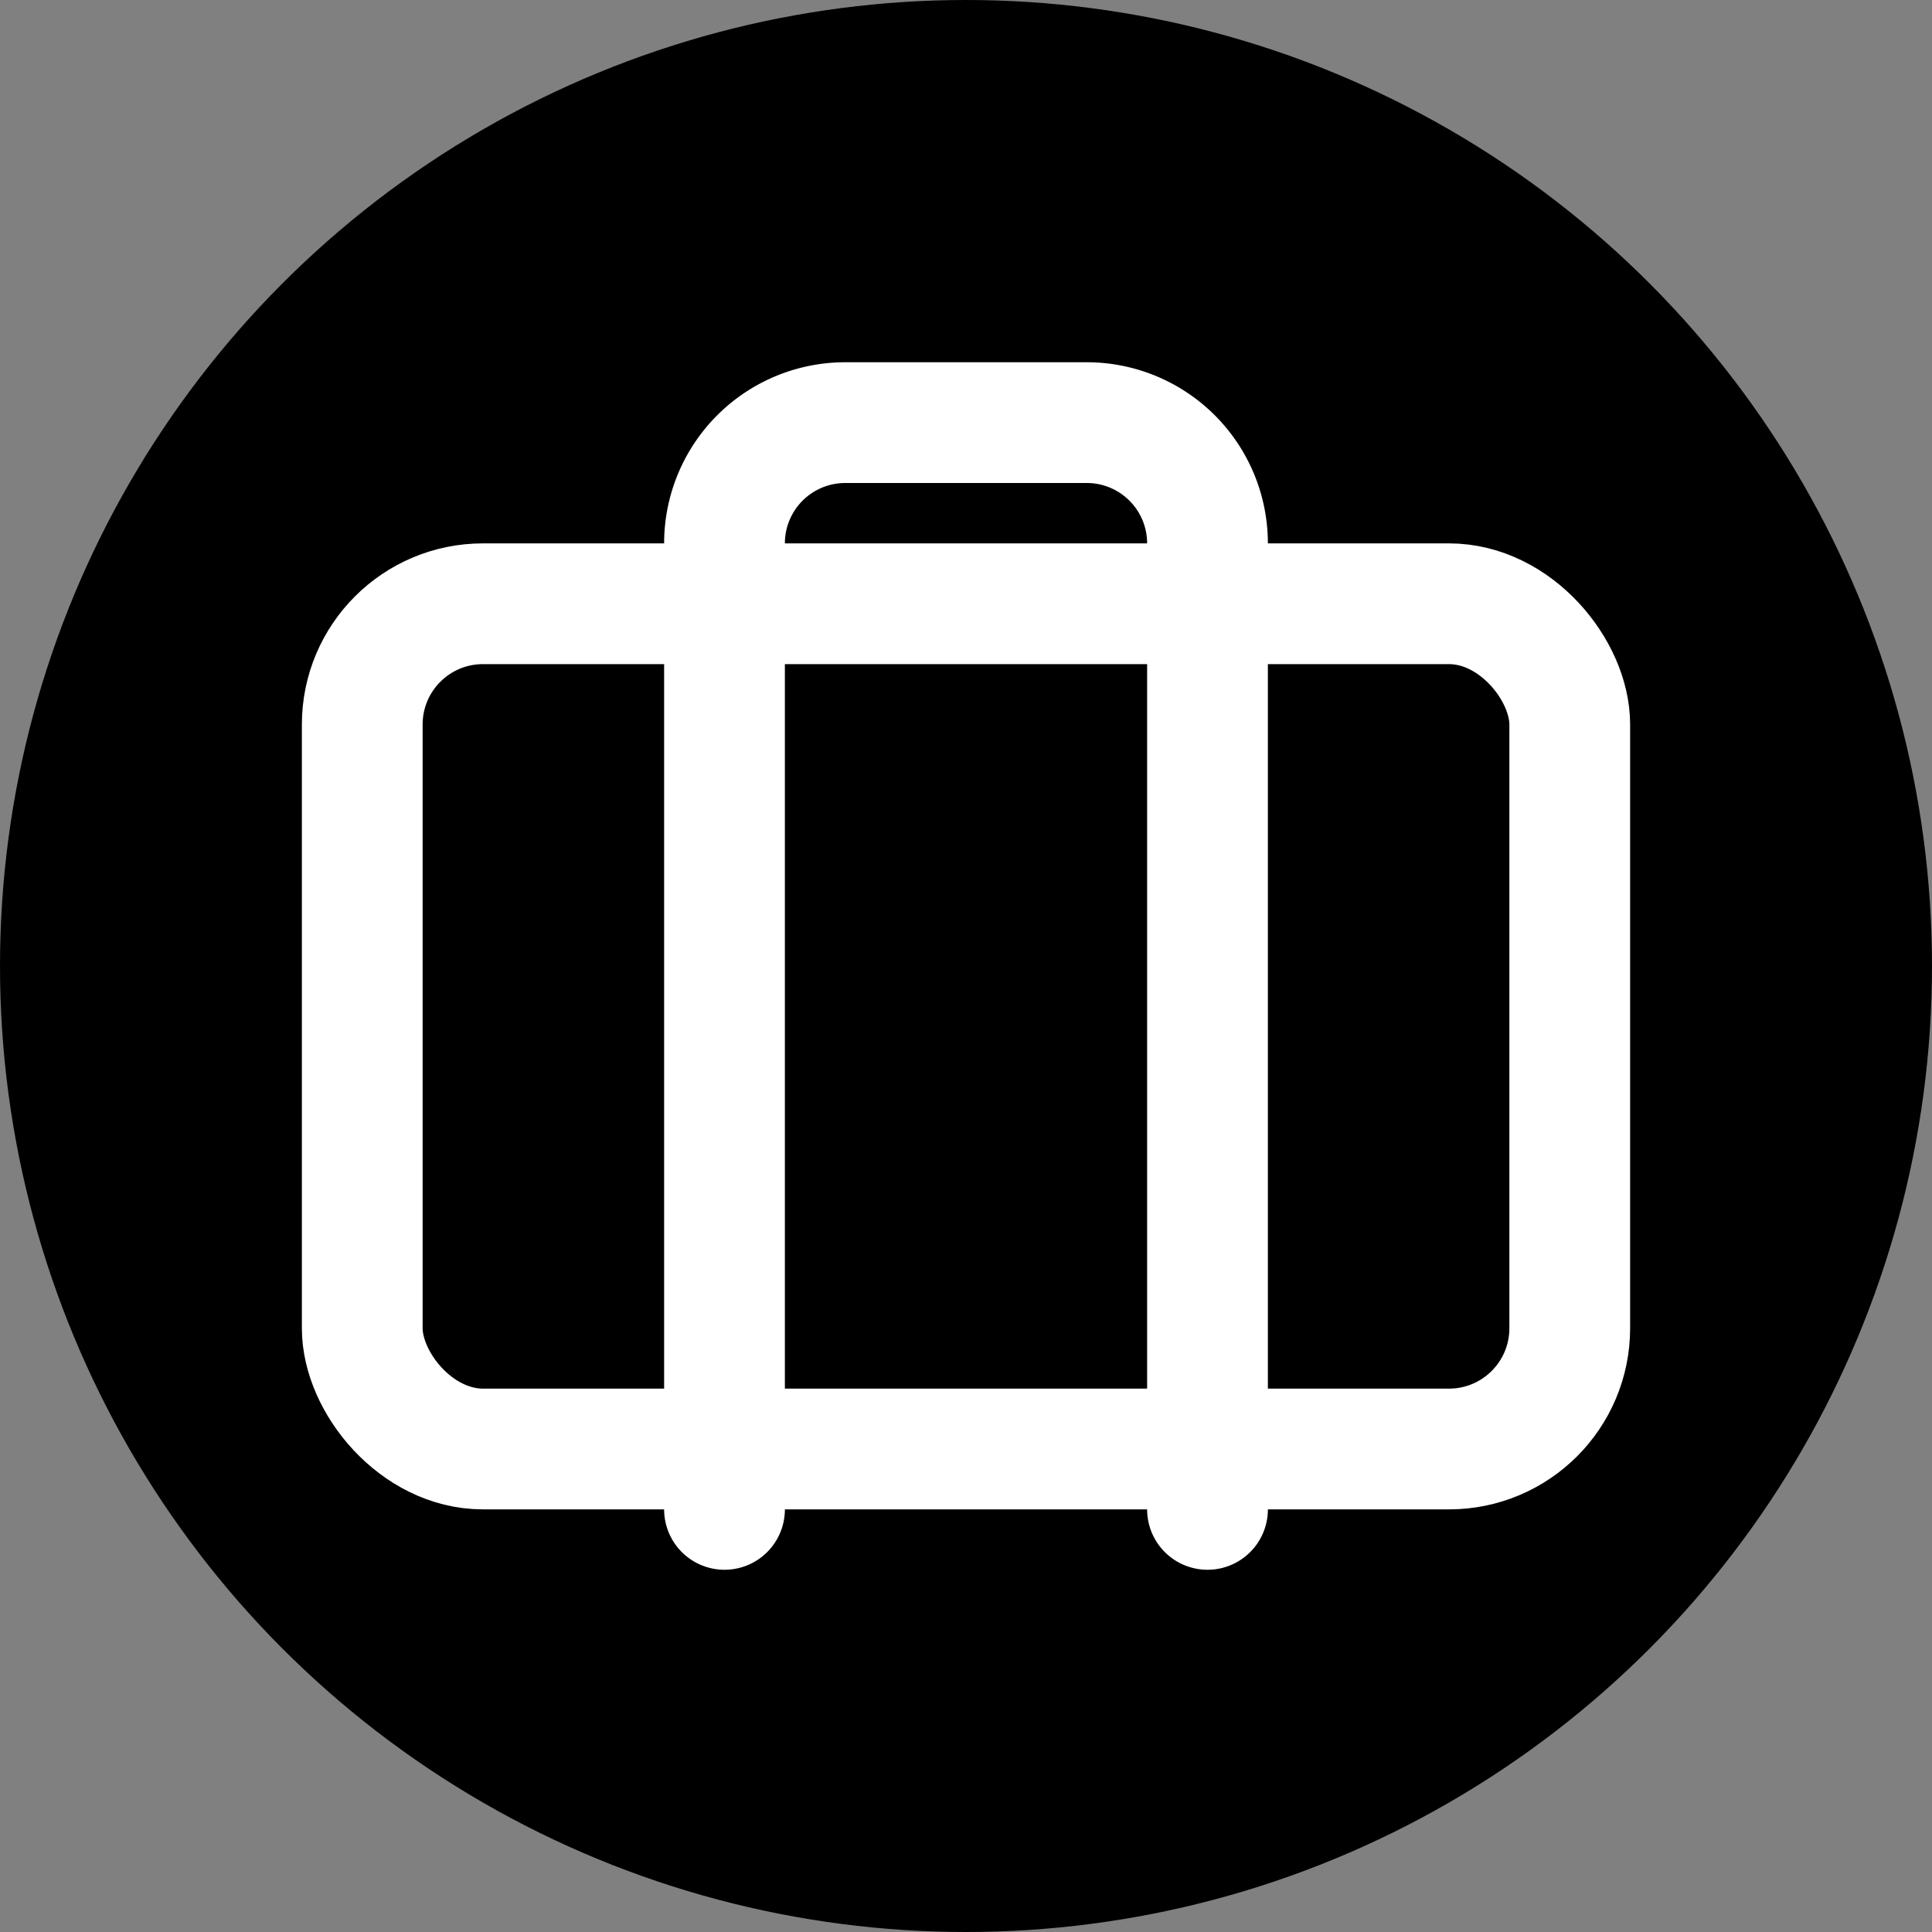 <svg xmlns="http://www.w3.org/2000/svg" viewBox="0 0 32 32">
  <rect x="0" y="0" width="32" height="32" fill="#808080" stroke="none"/>
  <title>Stunning Promotions - Reno Marketing Consultant</title>
  <desc>Briefcase icon representing professional marketing services in Reno, NV.</desc>
  <circle cx="16" cy="16" r="16" fill="#000000" />
  <g transform="translate(4, 4)">
    <svg width="24" height="24" viewBox="0 0 24 24" fill="none" stroke="#ffffff" stroke-width="2" stroke-linecap="round" stroke-linejoin="round">
      <rect width="20" height="14" x="2" y="6" rx="2" />
      <path d="M16 21V5a2 2 0 0 0-2-2h-4a2 2 0 0 0-2 2v16" />
    </svg>
  </g>
</svg>
